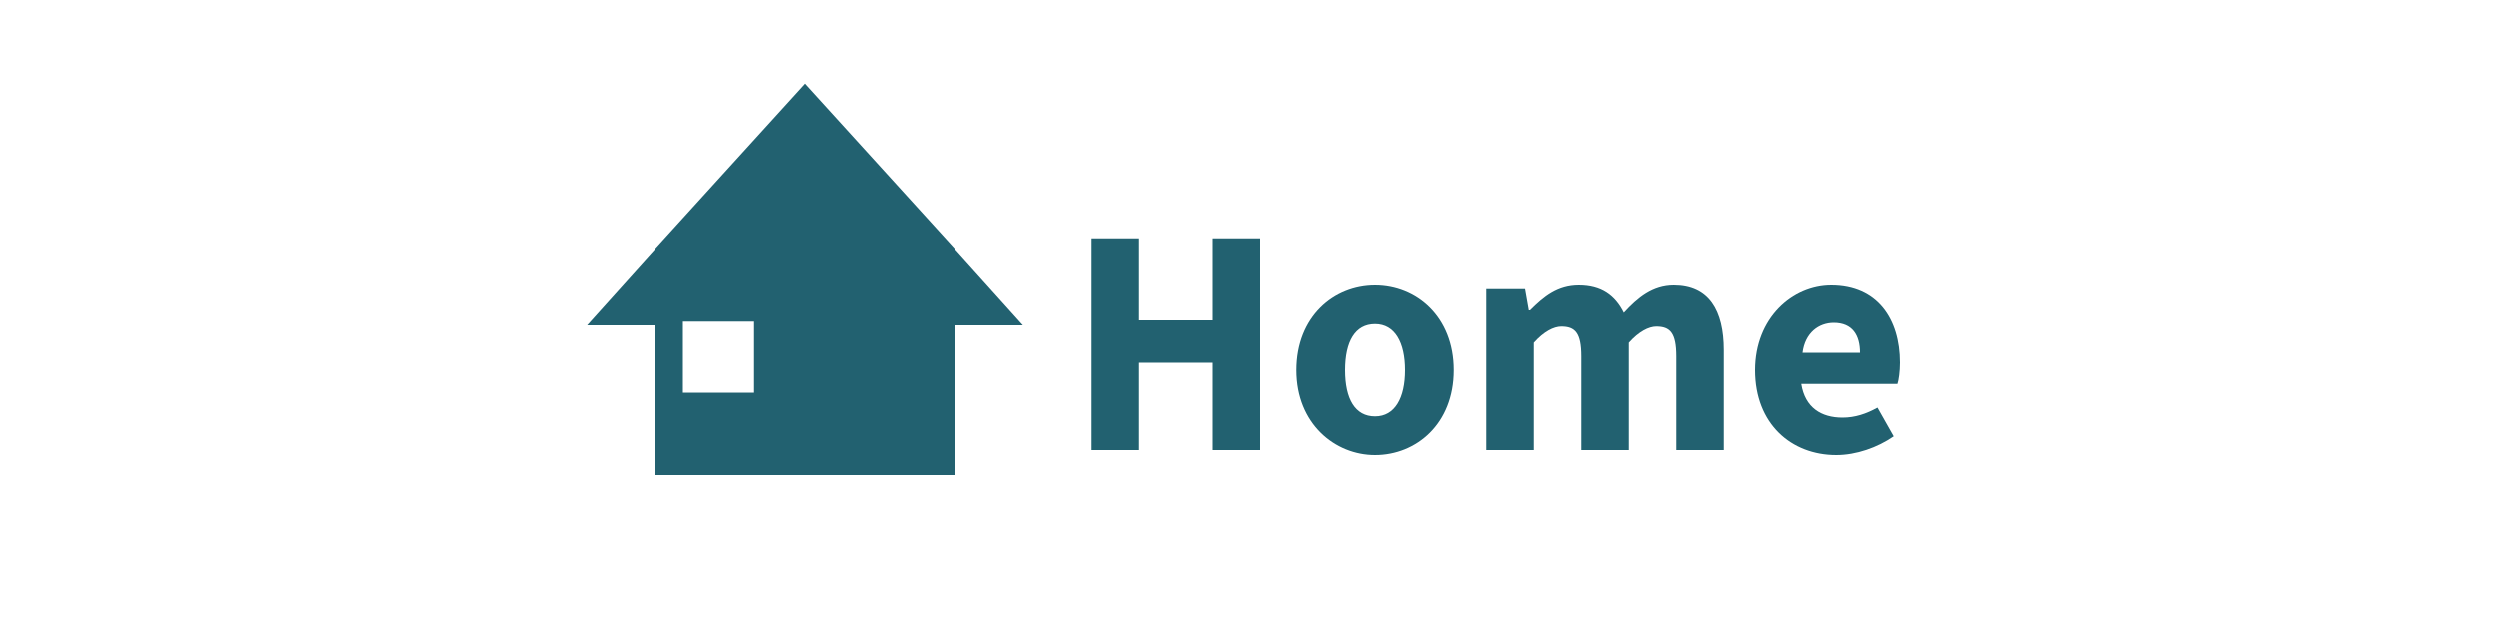 <?xml version="1.0" encoding="utf-8"?>
<!-- Generator: Adobe Illustrator 24.2.0, SVG Export Plug-In . SVG Version: 6.00 Build 0)  -->
<svg version="1.1" id="レイヤー_1" xmlns="http://www.w3.org/2000/svg" xmlns:xlink="http://www.w3.org/1999/xlink" x="0px"
	 y="0px" viewBox="0 0 200 50" style="enable-background:new 0 0 200 50;" xml:space="preserve">
<style type="text/css">
	.st0{fill:#226170;}
	.st1{enable-background:new    ;}
</style>
<g>
	<path id="home-logo" class="st0" d="M81.8,26l-5.4-6v-0.1l0,0l-12-13.2l-12,13.2l0,0V20L47,26h5.4v12h24V26H81.8z M60.3,31.4h-5.7
		v-5.7h5.7V31.4z"/>
	<g class="st1">
		<path class="st0" d="M87.3,19.1h3.8v6.5H97v-6.5h3.8V36H97V29h-5.9V36h-3.8V19.1z"/>
		<path class="st0" d="M103.7,29.6c0-4.3,3-6.8,6.3-6.8c3.3,0,6.3,2.5,6.3,6.8c0,4.3-3,6.8-6.3,6.8
			C106.8,36.4,103.7,33.9,103.7,29.6z M112.4,29.6c0-2.2-0.8-3.7-2.4-3.7c-1.6,0-2.4,1.4-2.4,3.7s0.8,3.7,2.4,3.7
			C111.6,33.3,112.4,31.8,112.4,29.6z"/>
		<path class="st0" d="M118.9,23.1h3.1l0.3,1.7h0.1c1.1-1.1,2.2-2,3.9-2c1.8,0,2.9,0.8,3.6,2.2c1.1-1.2,2.3-2.2,4-2.2
			c2.8,0,4,2,4,5.2v8h-3.8v-7.5c0-1.9-0.5-2.4-1.6-2.4c-0.6,0-1.4,0.4-2.2,1.3V36h-3.8v-7.5c0-1.9-0.5-2.4-1.6-2.4
			c-0.6,0-1.4,0.4-2.2,1.3V36h-3.8V23.1z"/>
		<path class="st0" d="M140.4,29.6c0-4.2,3-6.8,6.1-6.8c3.7,0,5.5,2.7,5.5,6.2c0,0.7-0.1,1.4-0.2,1.7h-7.7c0.3,1.9,1.6,2.7,3.3,2.7
			c1,0,1.9-0.3,2.8-0.8l1.3,2.3c-1.3,0.9-3,1.5-4.6,1.5C143.3,36.4,140.4,33.9,140.4,29.6z M148.8,28.2c0-1.4-0.6-2.4-2.1-2.4
			c-1.2,0-2.3,0.8-2.5,2.4H148.8z"/>
	</g>
</g>
</svg>
